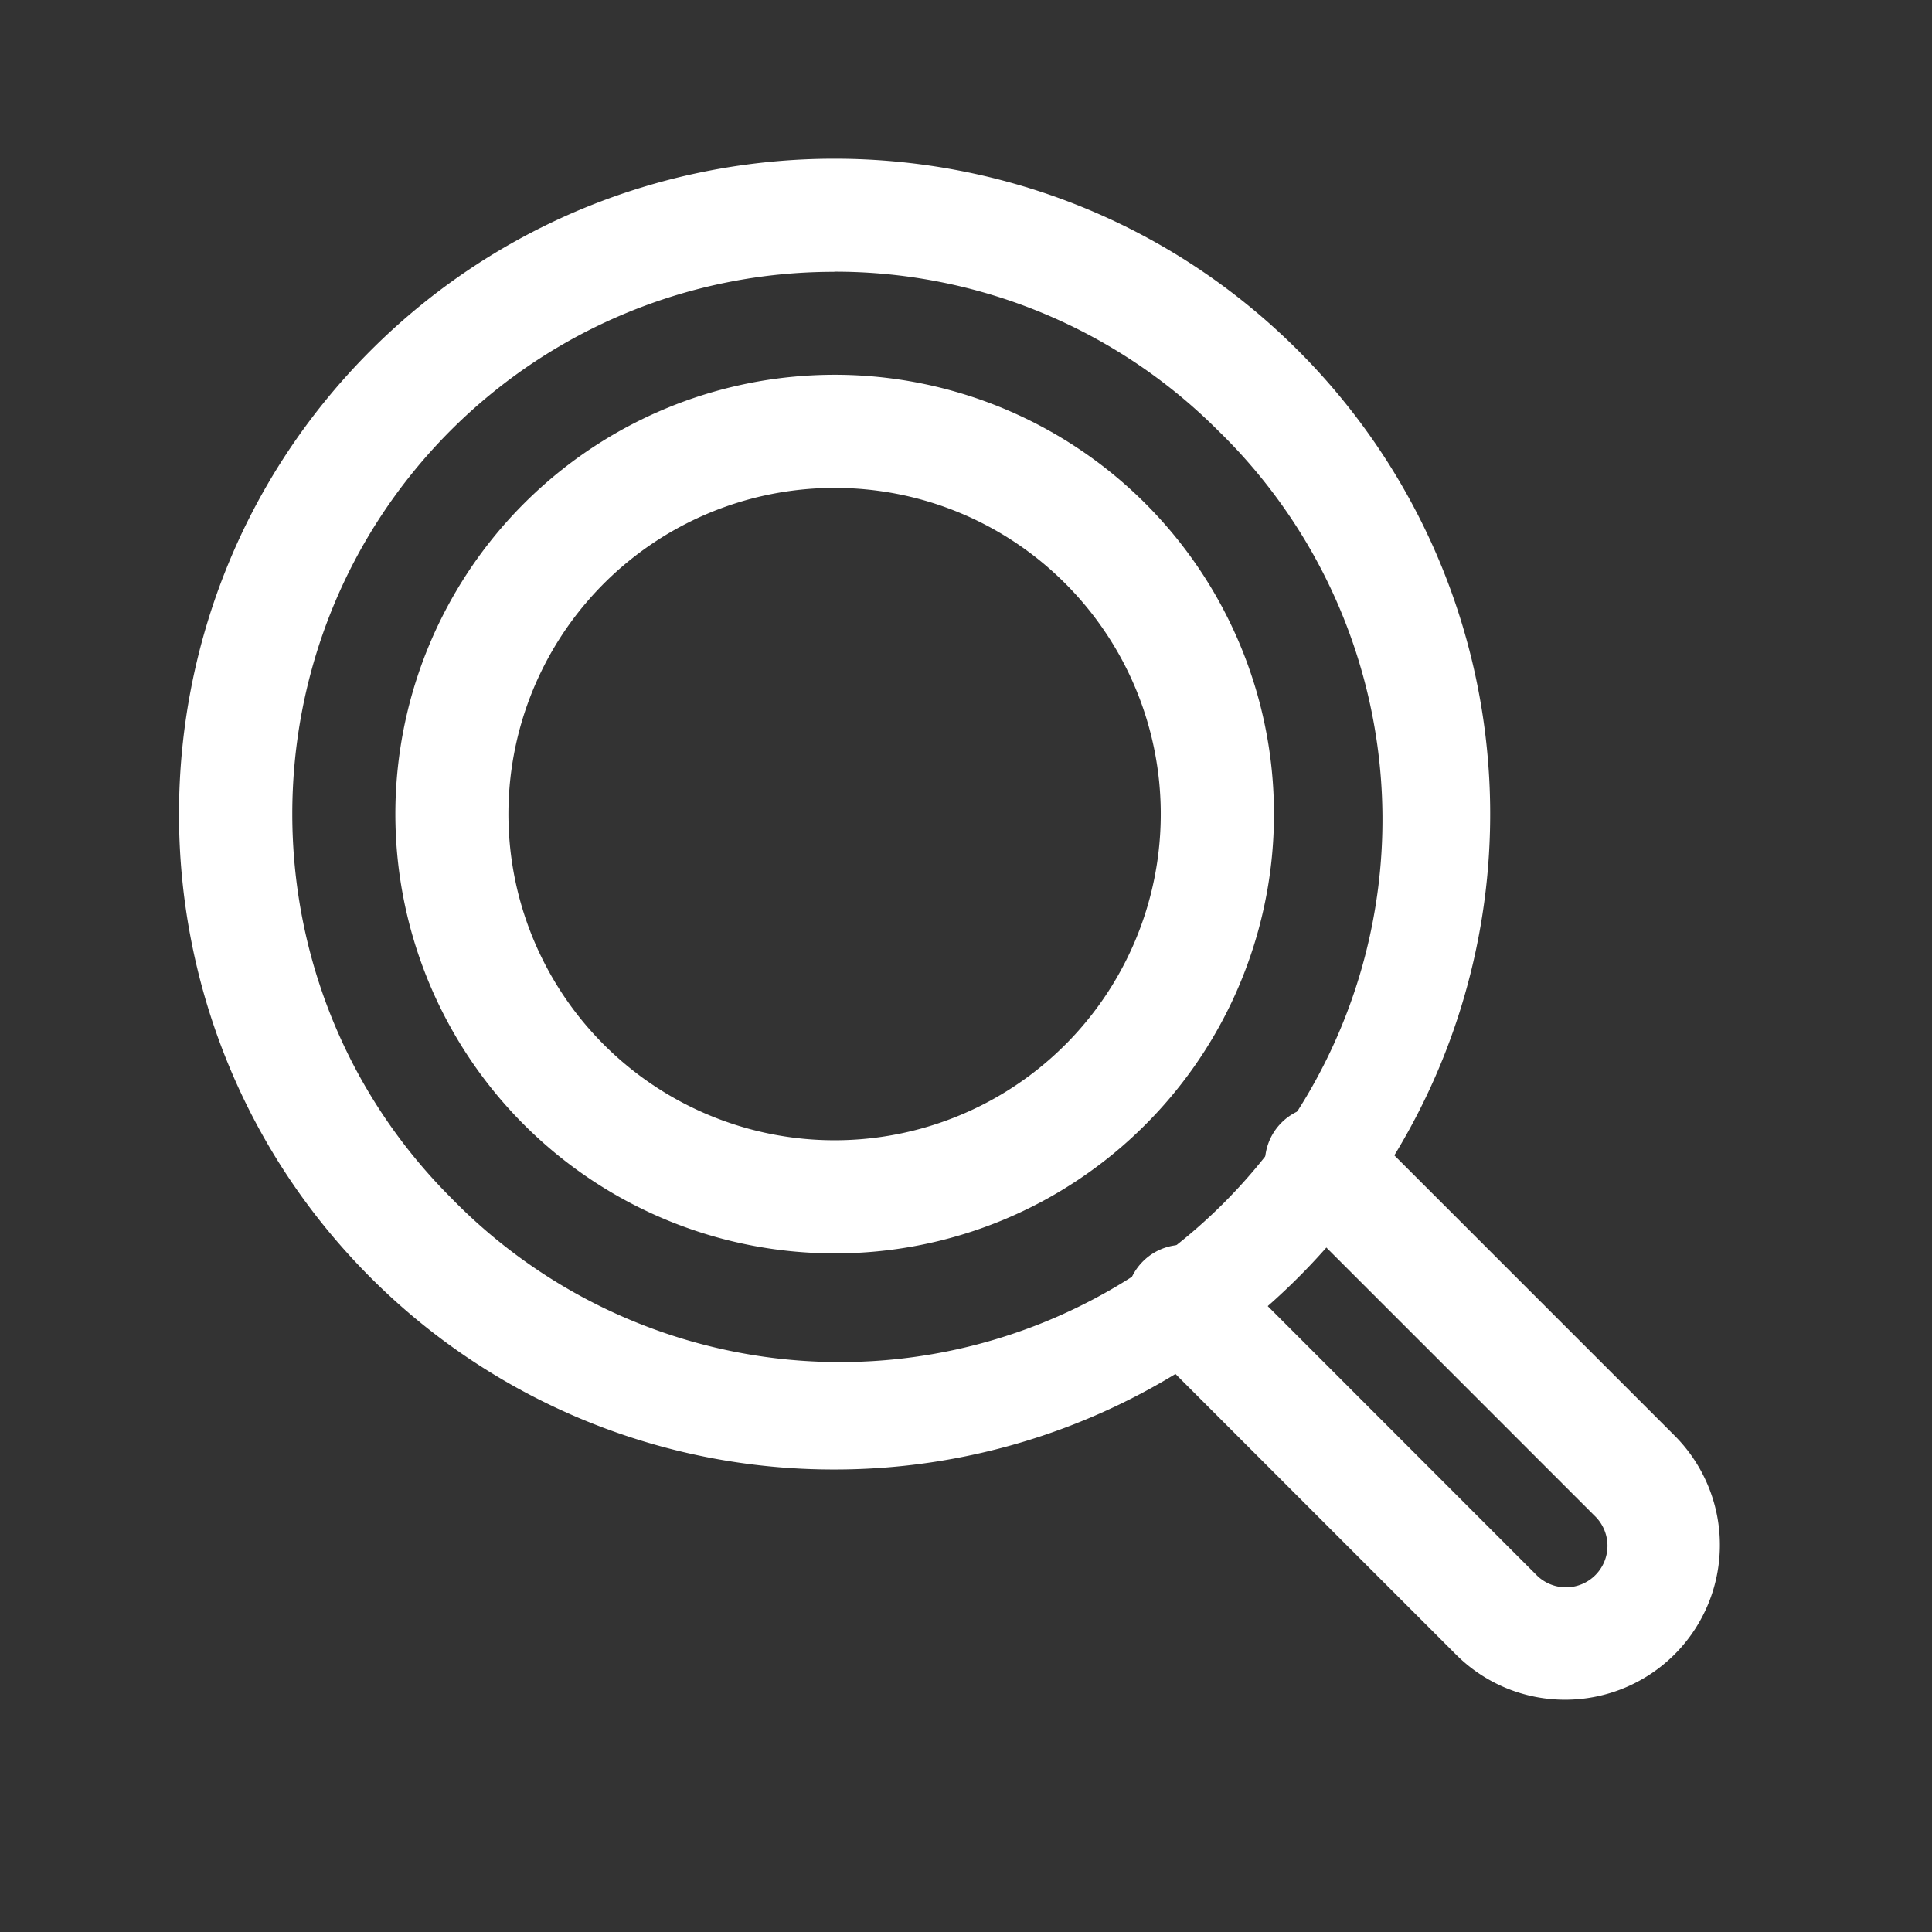 <?xml version="1.0" ?><svg viewBox="0 0 512 512" xmlns="http://www.w3.org/2000/svg"><rect x="0" y="0" width="512" height="512" fill="#333333" stroke="none"/><title/><g data-name="1" id="_1"><path  fill="#ffffff" d="M221.12,389.43A173.22,173.22,0,0,1,98.25,338.61c-67.75-67.75-67.75-178,0-245.74s178-67.75,245.74,0A173.69,173.69,0,0,1,221.12,389.43Zm0-317.39a143.37,143.37,0,0,0-101.66,42c-56,56.06-56,147.26,0,203.32A143.77,143.77,0,1,0,322.78,114.08h0A143.35,143.35,0,0,0,221.12,72Z"/><path fill="#ffffff"  d="M221.12,332.16a116.42,116.42,0,1,1,82.36-34.06A116.1,116.1,0,0,1,221.12,332.16Zm0-202.86a86.44,86.44,0,1,0,61.15,25.29A86.22,86.22,0,0,0,221.12,129.3Z"/><path fill="#ffffff"  d="M414.82,450.44a40.78,40.78,0,0,1-29-12L302.89,355.5a15,15,0,0,1,21.22-21.22L407,417.21a11,11,0,1,0,15.55-15.55l-82.93-82.93a15,15,0,1,1,21.22-21.22l82.93,82.93a41,41,0,0,1-29,70Z"/></g></svg>